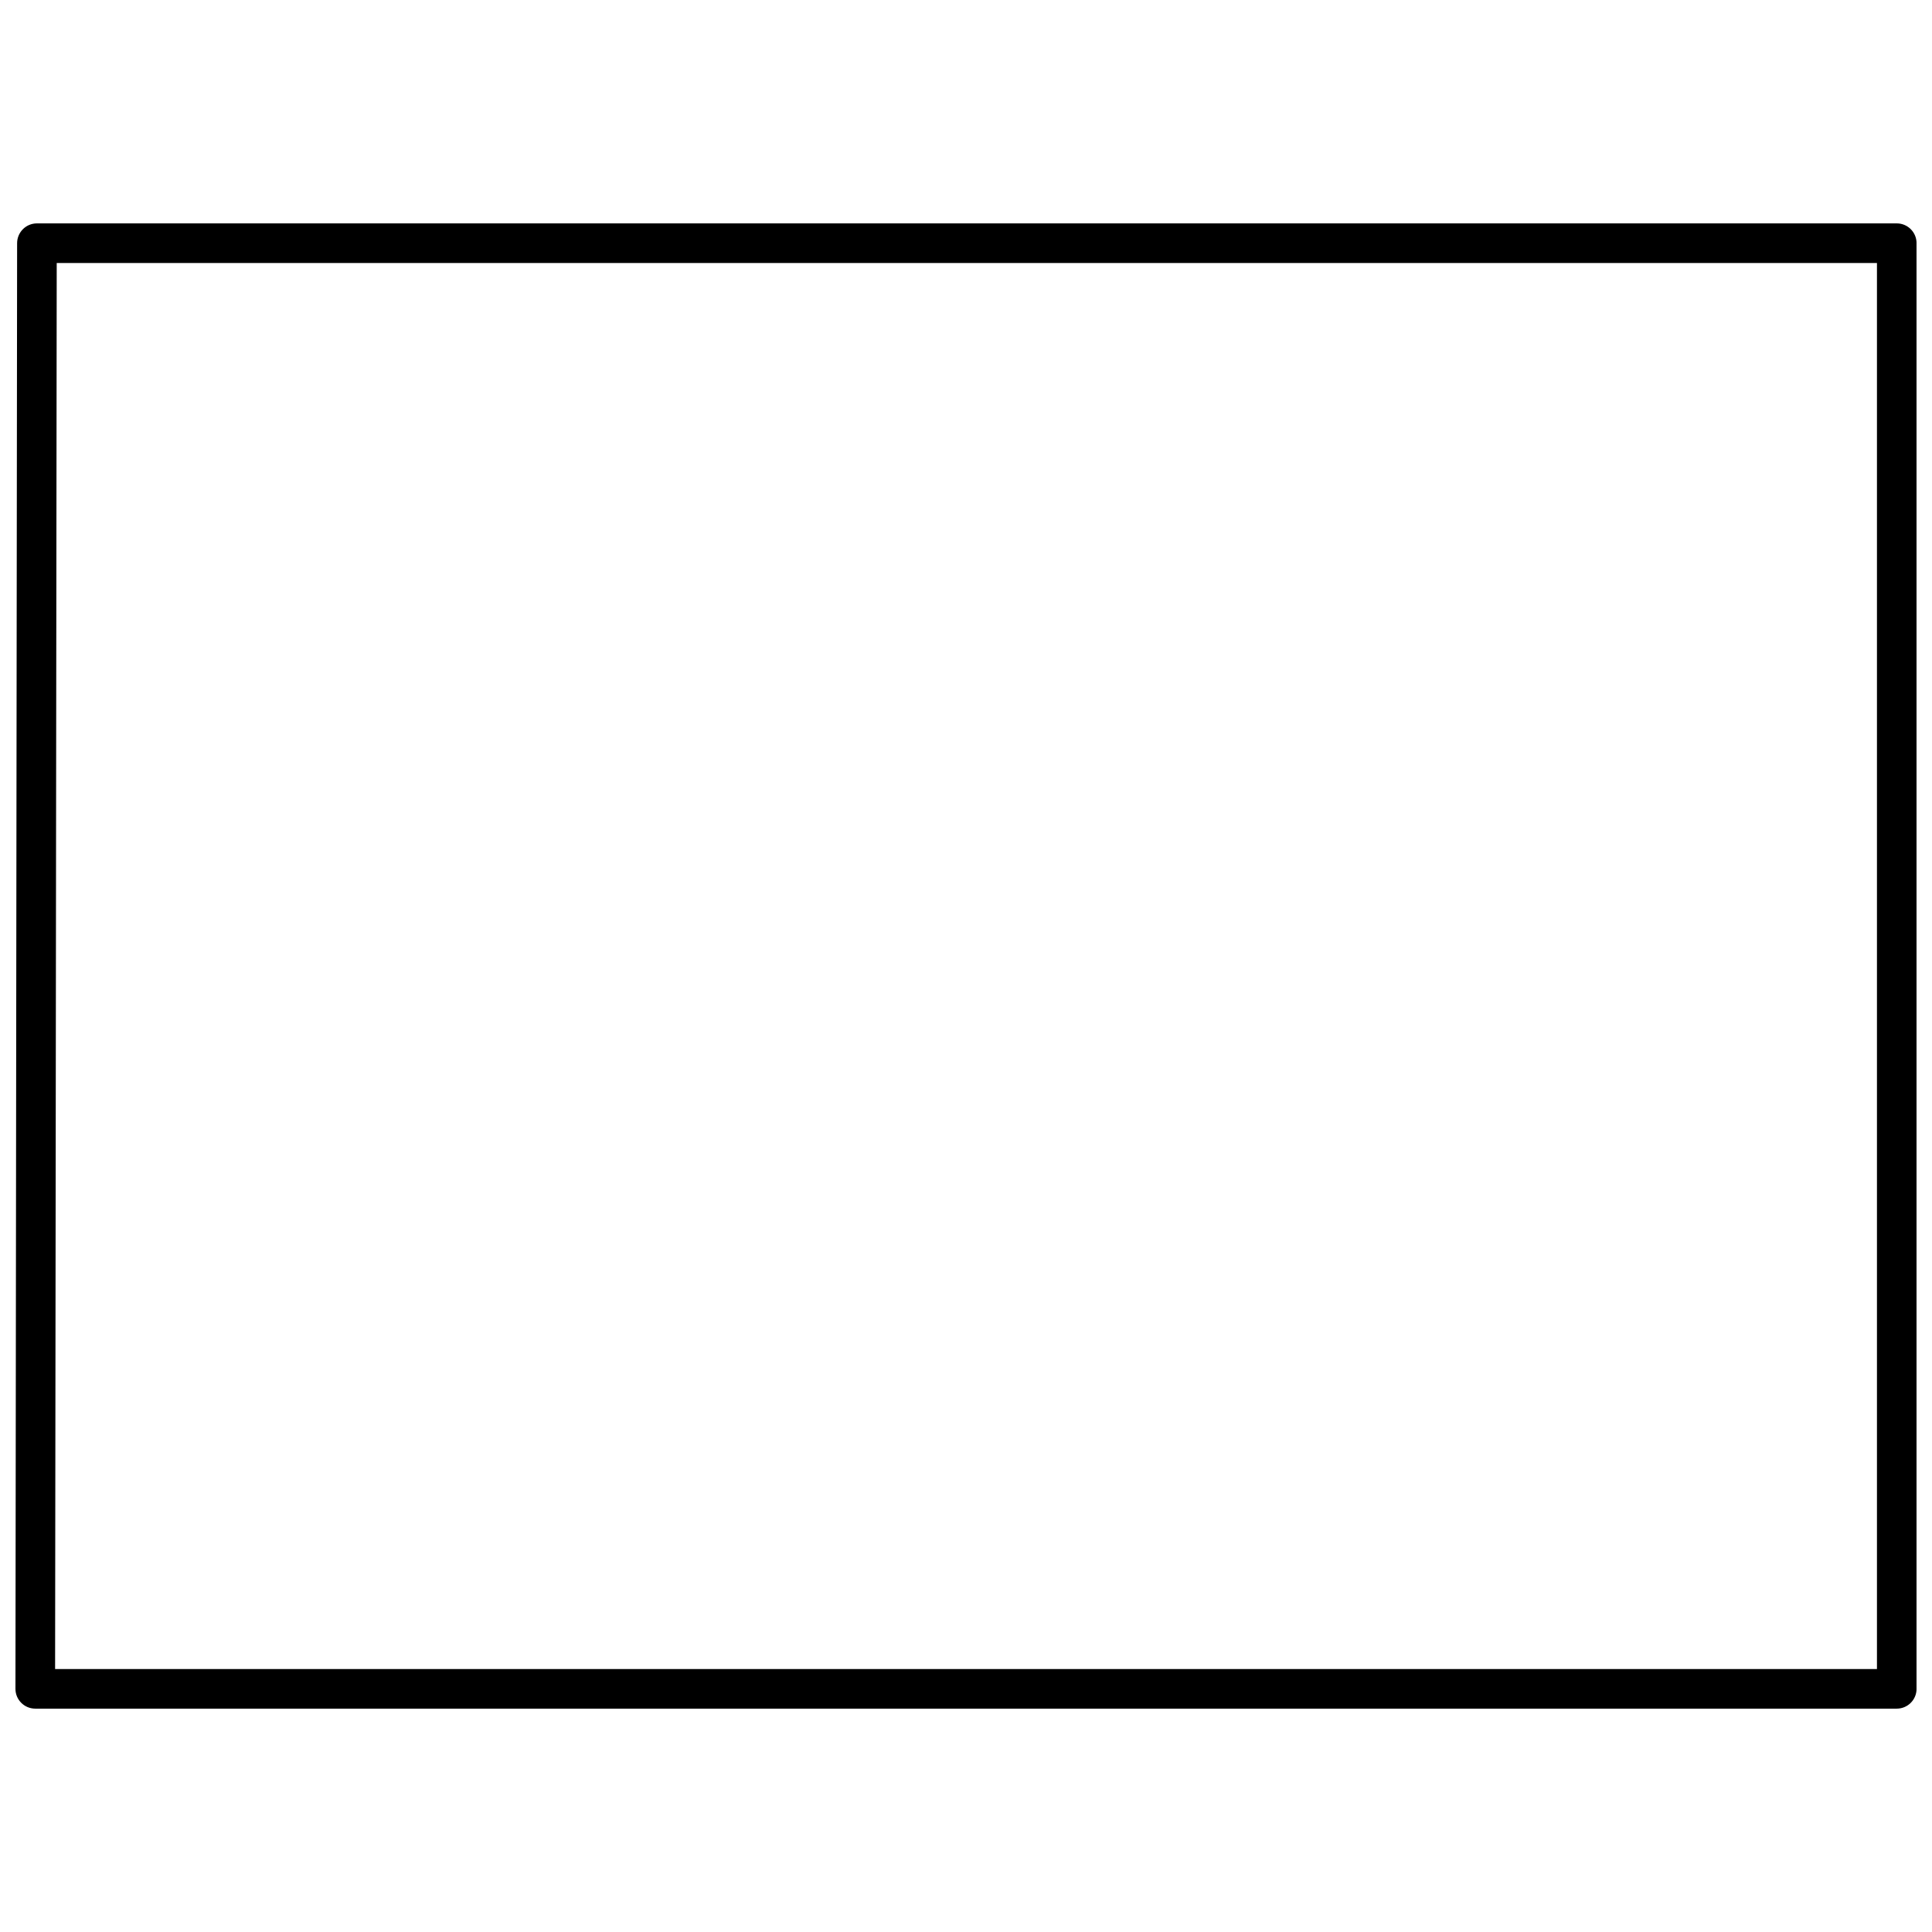 <?xml version="1.0" encoding="UTF-8"?>
<!-- Uploaded to: ICON Repo, www.svgrepo.com, Generator: ICON Repo Mixer Tools -->
<svg width="800px" height="800px" version="1.1" viewBox="144 144 512 512" xmlns="http://www.w3.org/2000/svg">
 <defs>
  <clipPath id="a">
   <path d="m148.09 203h503.81v394h-503.81z"/>
  </clipPath>
 </defs>
 <g clip-path="url(#a)">
  <path d="m153.79 203.2h492.87c2.898 0 5.246 2.348 5.246 5.246v383.11c0 2.898-2.348 5.25-5.246 5.25h-493.32c-2.898 0-5.25-2.356-5.246-5.254l0.441-383.11c0.004-2.898 2.352-5.242 5.25-5.242zm4.812 383.11h482.81v-372.61h-482.38z" fill-rule="evenodd"/>
 </g>
</svg>